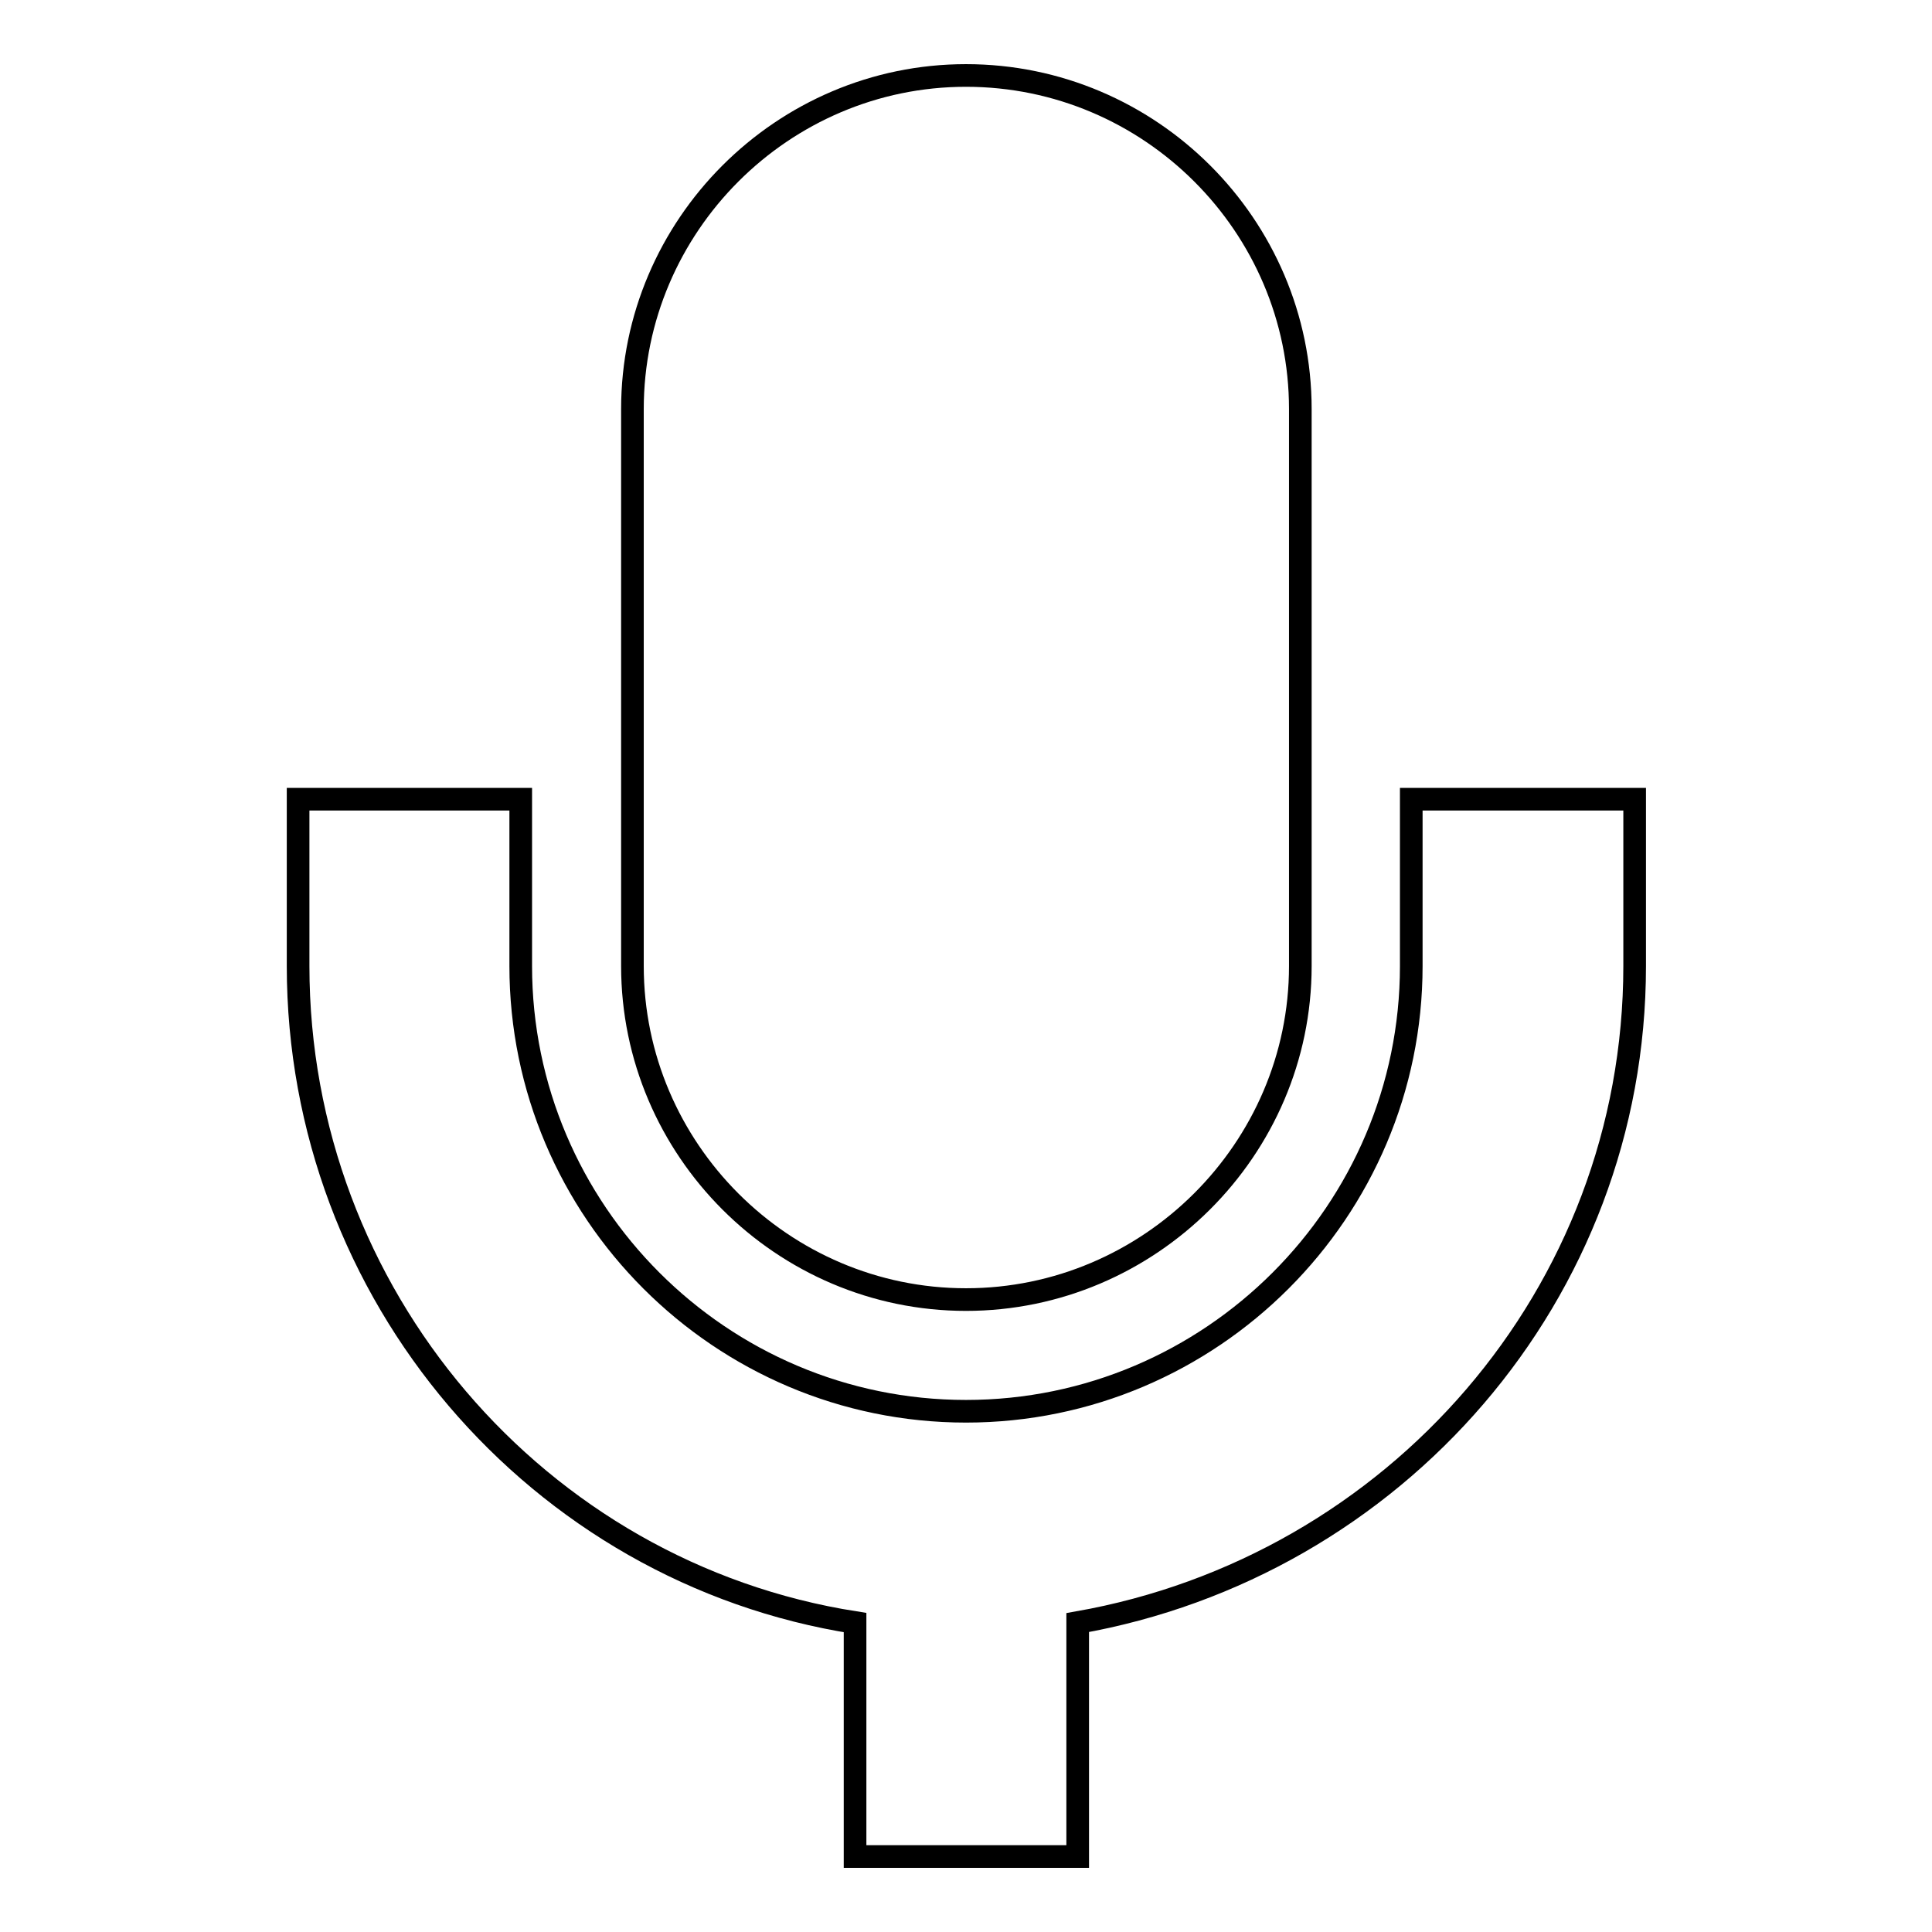 <?xml version="1.0" encoding="utf-8"?>
<!-- Svg Vector Icons : http://www.onlinewebfonts.com/icon -->
<!DOCTYPE svg PUBLIC "-//W3C//DTD SVG 1.1//EN" "http://www.w3.org/Graphics/SVG/1.1/DTD/svg11.dtd">
<svg version="1.1" xmlns="http://www.w3.org/2000/svg" xmlns:xlink="http://www.w3.org/1999/xlink" x="0px" y="0px" viewBox="0 0 256 256" enable-background="new 0 0 256 256" xml:space="preserve">
<g> <path stroke-width="3" fill-opacity="0" stroke="#000000"  d="M128,172.2c24.3,0,44.3-19.9,44.3-44.2V54.2c0-24.3-19.9-44.2-44.3-44.2c-24.3,0-44.2,19.9-44.2,44.2V128 C83.8,152.3,103.7,172.2,128,172.2z"/> <path stroke-width="3" fill-opacity="0" stroke="#000000"  d="M187,105.9V128c0,32.5-26.5,59-59,59c-32.5,0-59-26.5-59-59v-22.1H39.5V128c0,43.5,31.7,80.4,73.8,87v31 h29.5v-31c42-7.4,73.8-43.5,73.8-87v-22.1H187L187,105.9z"/></g>
</svg>